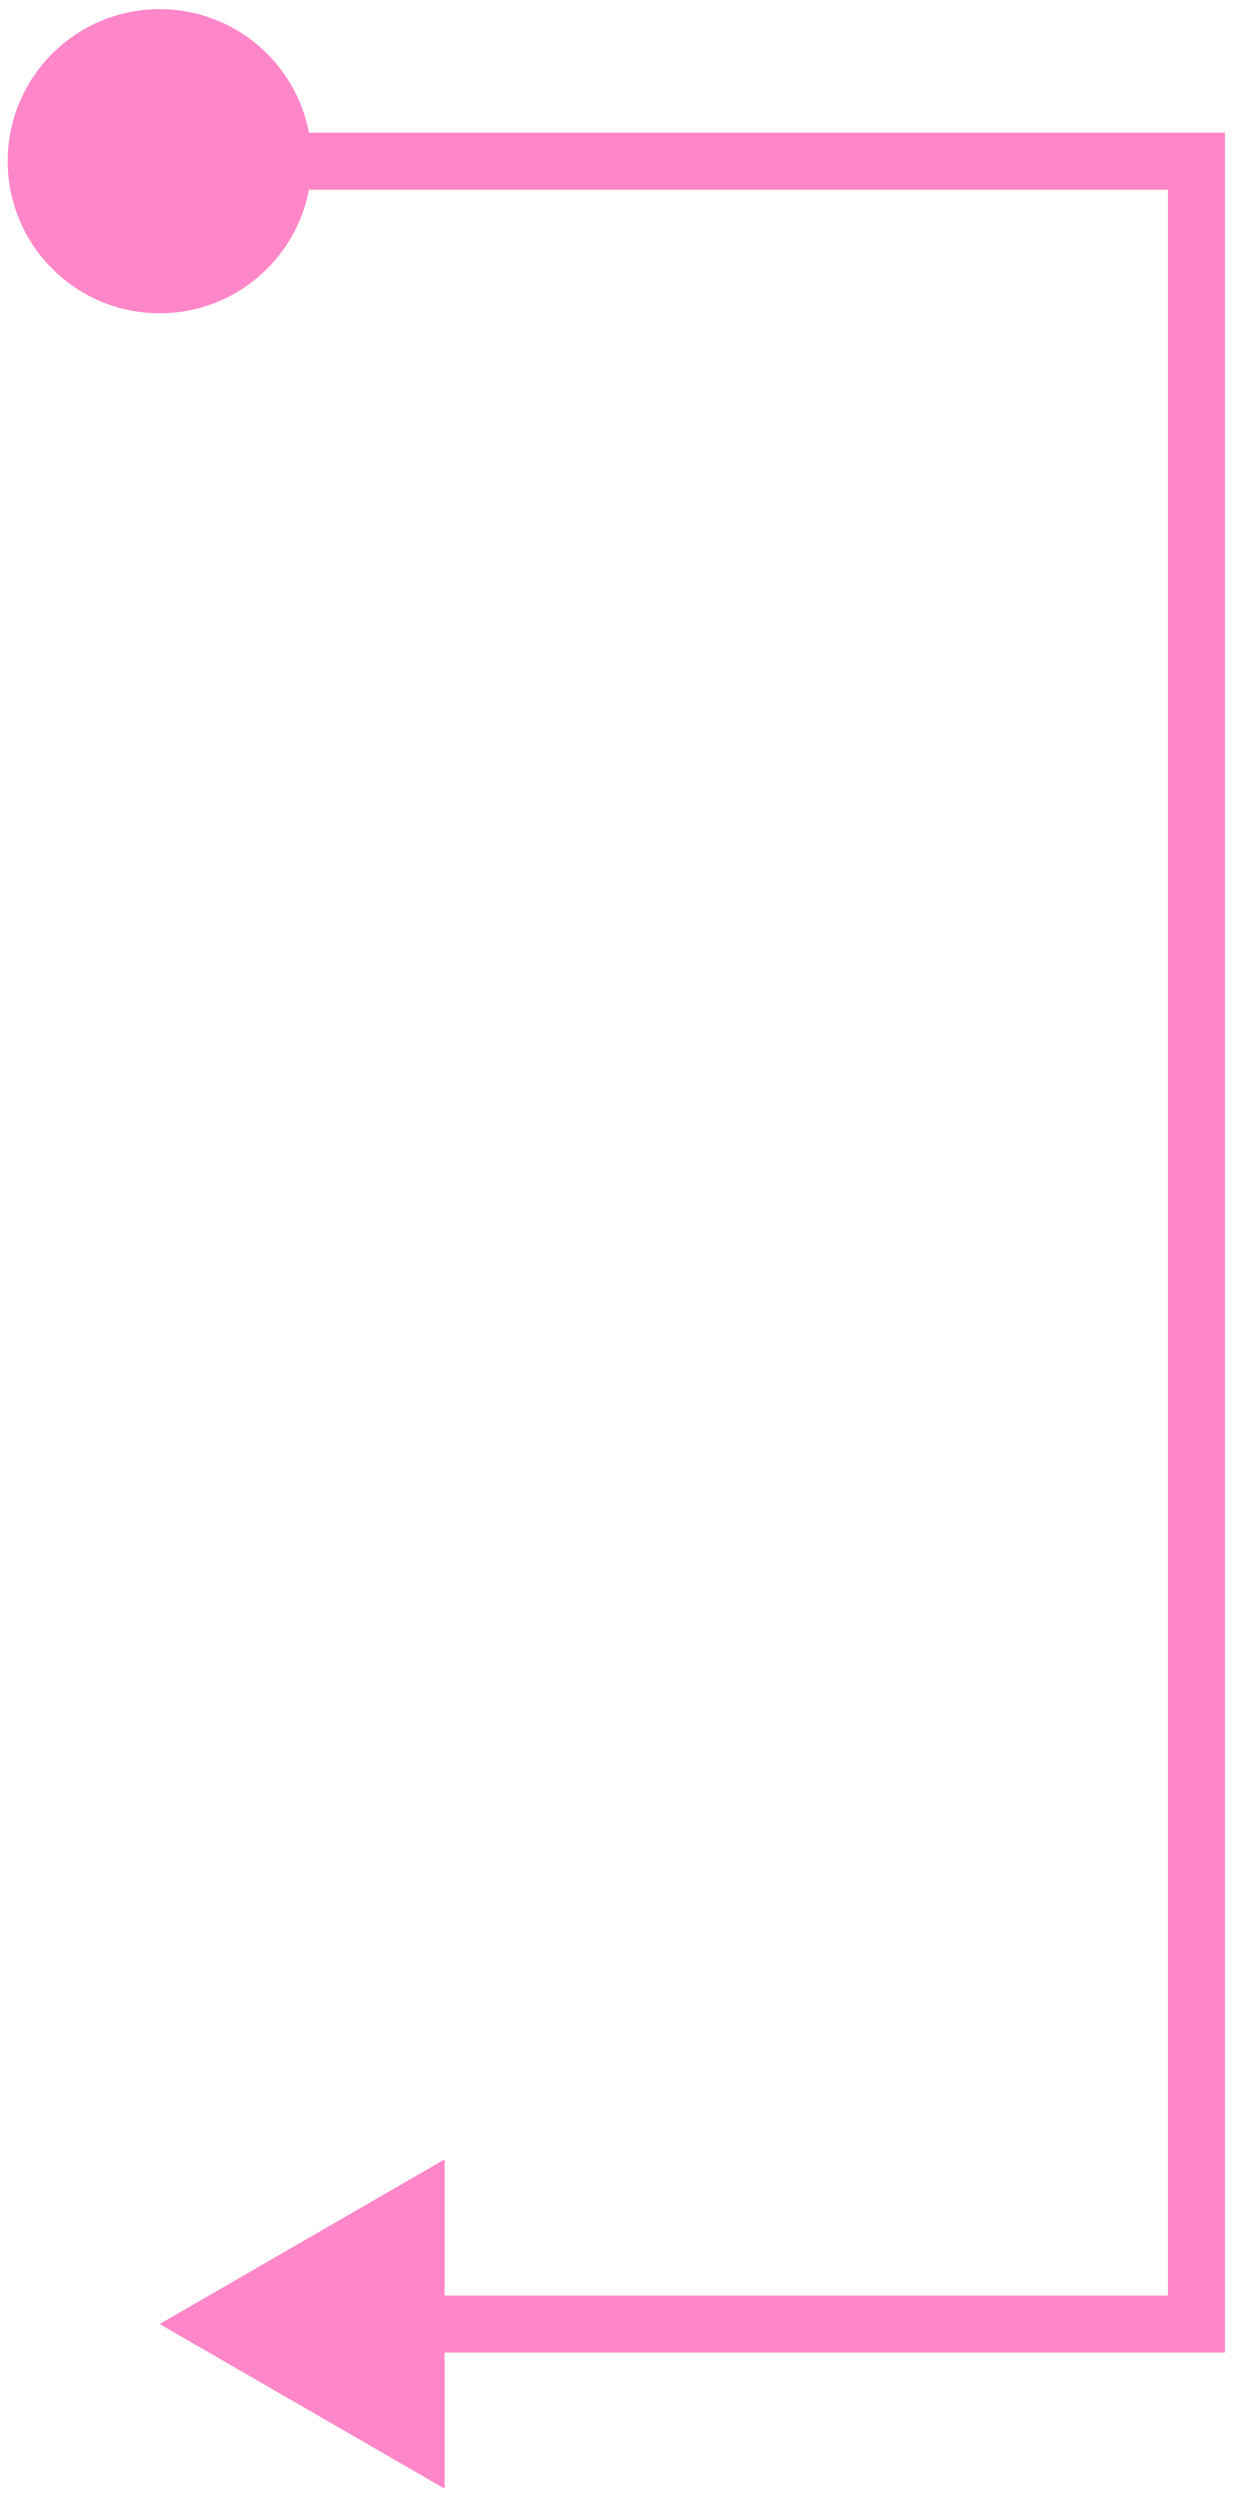 <?xml version="1.0" encoding="UTF-8"?> <svg xmlns="http://www.w3.org/2000/svg" width="68" height="137" viewBox="0 0 68 137" fill="none"><path d="M8.756 127.363L24.381 136.384V118.342L8.756 127.363ZM65.613 127.363V128.926H67.175V127.363H65.613ZM65.613 8.835H67.175V7.272H65.613V8.835ZM0.423 8.835C0.423 13.437 4.153 17.168 8.756 17.168C13.358 17.168 17.089 13.437 17.089 8.835C17.089 4.233 13.358 0.502 8.756 0.502C4.153 0.502 0.423 4.233 0.423 8.835ZM22.818 127.363V128.926H65.613V127.363V125.801H22.818V127.363ZM65.613 127.363H67.175V8.835H65.613H64.05V127.363H65.613ZM65.613 8.835V7.272H8.756V8.835V10.398H65.613V8.835Z" fill="#FF86C8"></path></svg> 